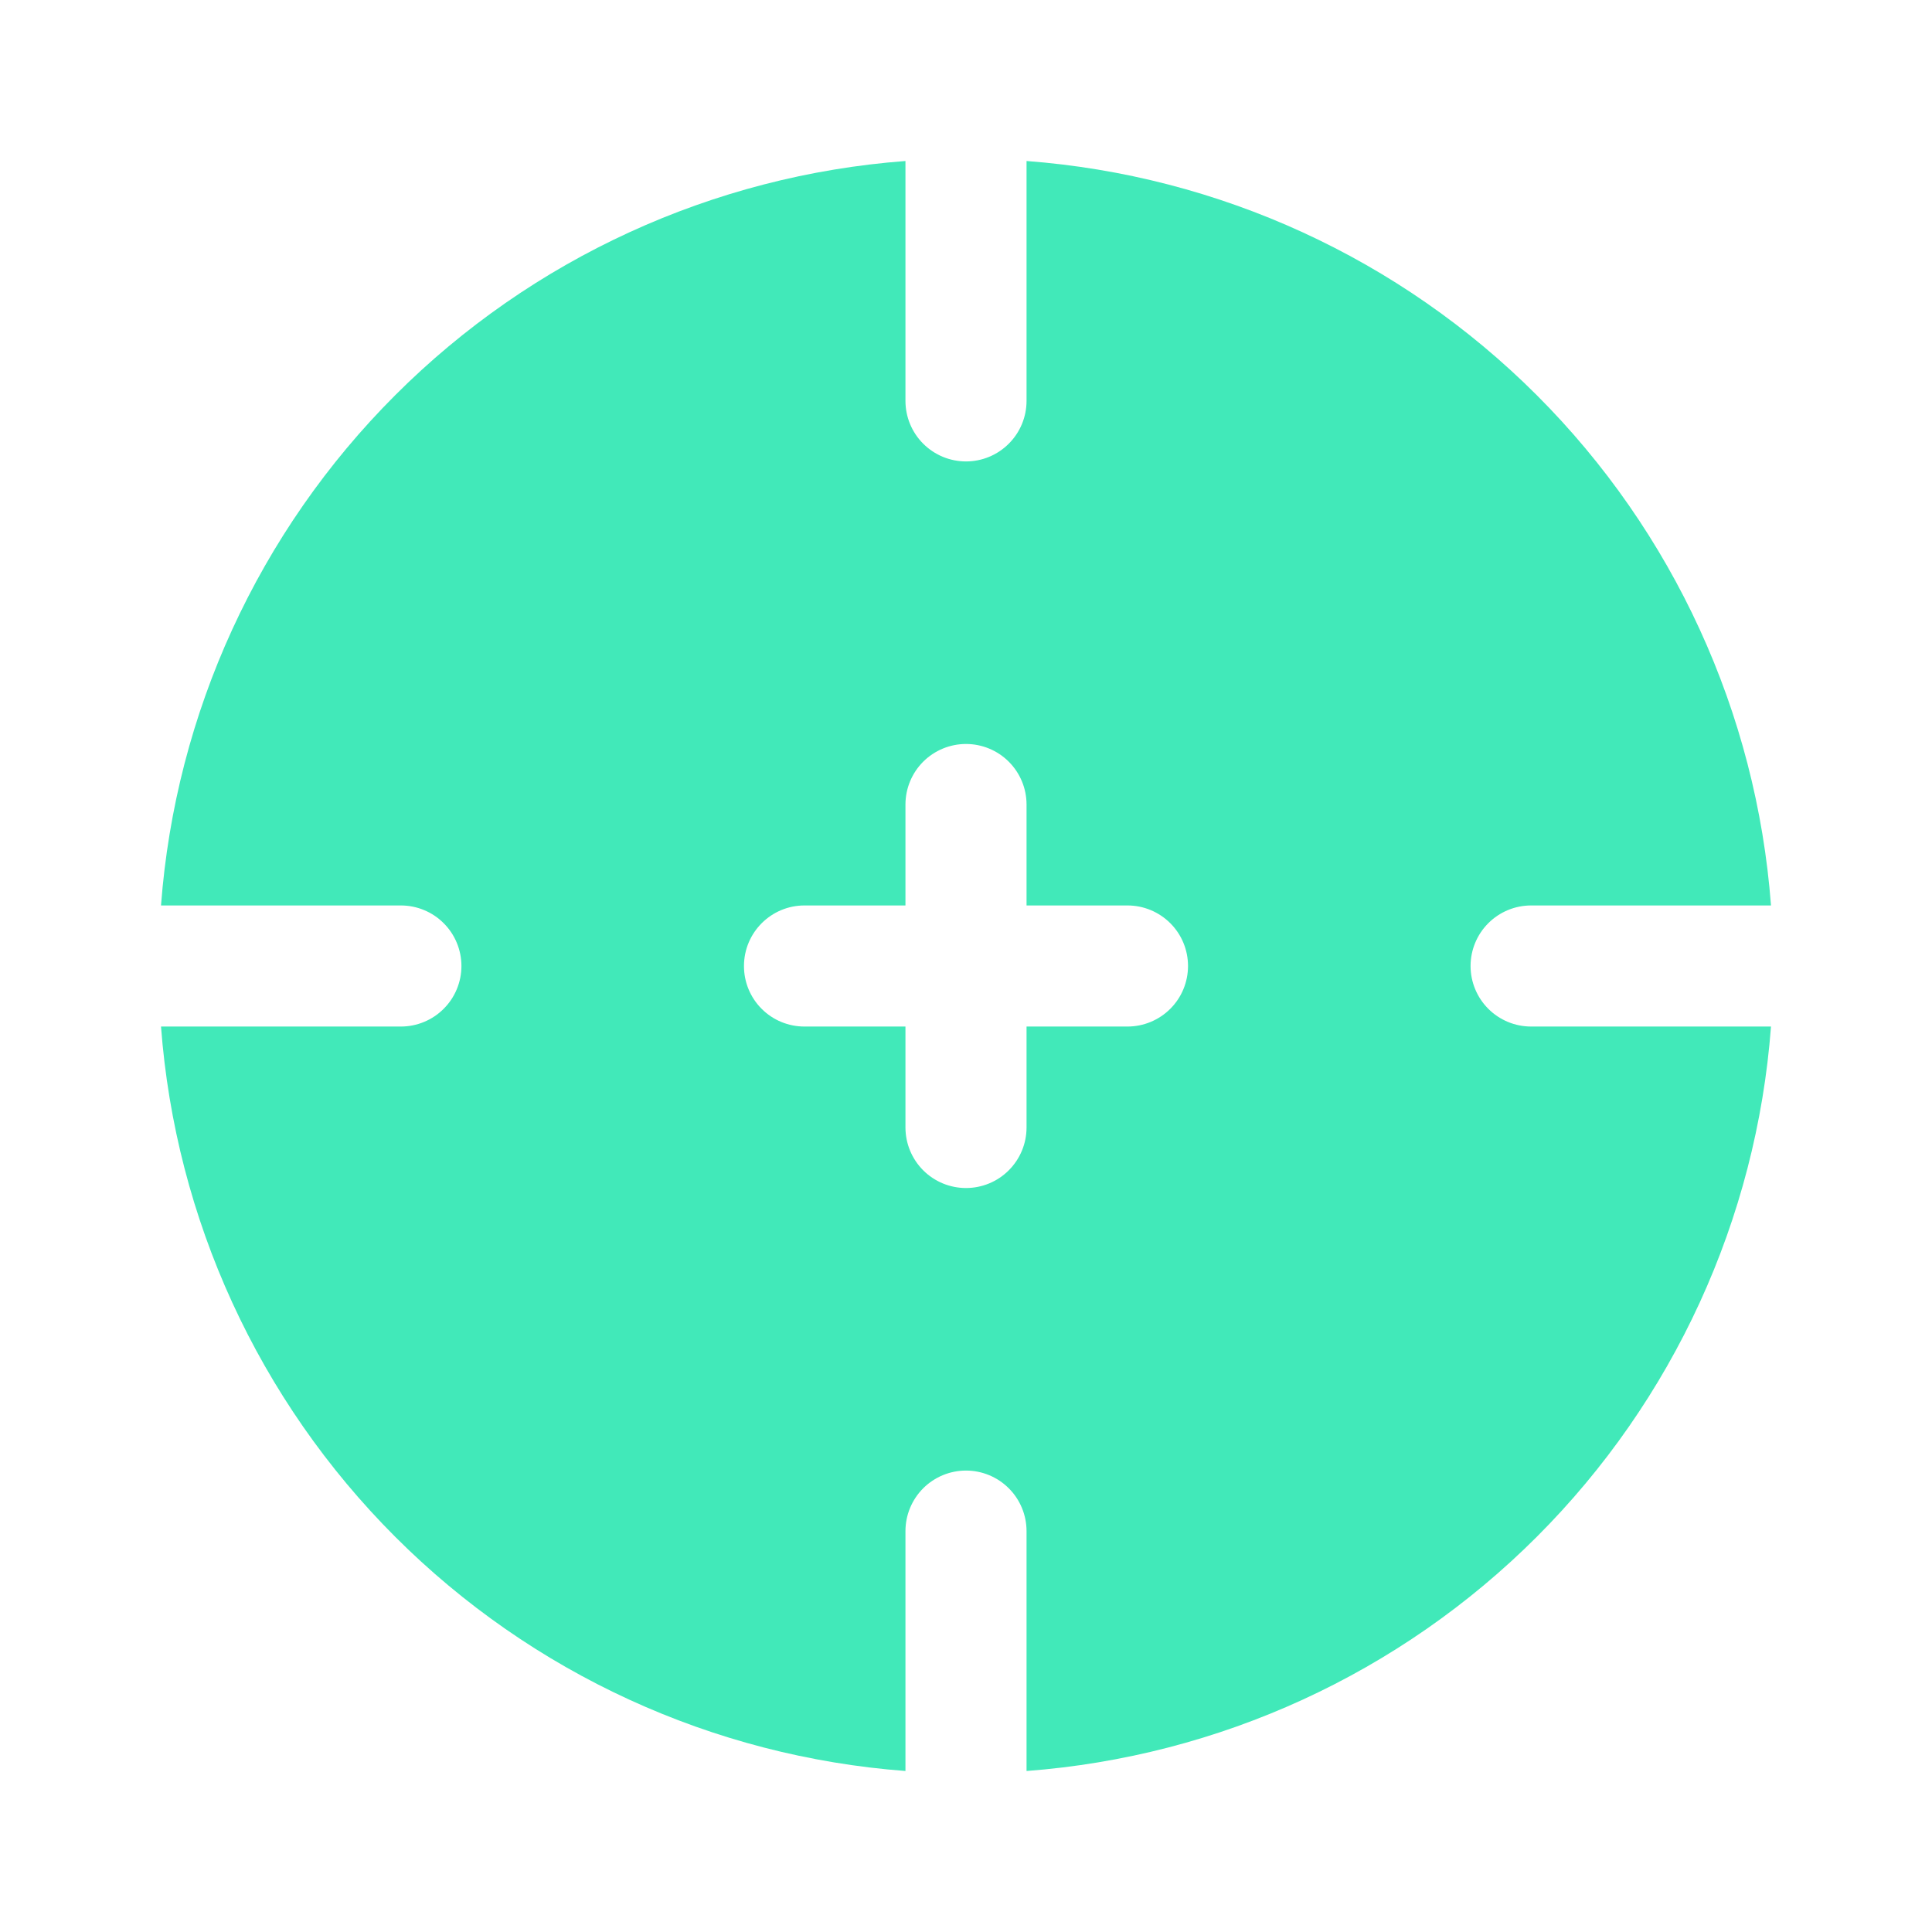 <svg width="74" height="74" viewBox="0 0 74 74" fill="none" xmlns="http://www.w3.org/2000/svg">
<g id="solar:target-bold">
<path id="Vector" fill-rule="evenodd" clip-rule="evenodd" d="M34.681 6.167C27.303 6.723 20.369 9.905 15.137 15.137C9.905 20.369 6.723 27.303 6.167 34.681H15.355C15.659 34.681 15.961 34.741 16.242 34.858C16.524 34.974 16.779 35.145 16.994 35.361C17.21 35.576 17.381 35.831 17.497 36.113C17.614 36.394 17.674 36.696 17.674 37C17.674 37.304 17.614 37.606 17.497 37.887C17.381 38.169 17.21 38.424 16.994 38.639C16.779 38.855 16.524 39.026 16.242 39.142C15.961 39.259 15.659 39.319 15.355 39.319H6.167C6.723 46.697 9.905 53.631 15.137 58.863C20.369 64.095 27.303 67.277 34.681 67.833V58.645C34.681 58.03 34.926 57.44 35.36 57.005C35.795 56.571 36.385 56.326 37 56.326C37.615 56.326 38.205 56.571 38.639 57.005C39.074 57.44 39.319 58.03 39.319 58.645V67.833C46.697 67.277 53.631 64.095 58.863 58.863C64.095 53.631 67.277 46.697 67.833 39.319H58.645C58.03 39.319 57.44 39.074 57.005 38.639C56.571 38.205 56.326 37.615 56.326 37C56.326 36.385 56.571 35.795 57.005 35.361C57.44 34.926 58.03 34.681 58.645 34.681H67.833C67.277 27.303 64.095 20.369 58.863 15.137C53.631 9.905 46.697 6.723 39.319 6.167V15.355C39.319 15.97 39.074 16.56 38.639 16.994C38.205 17.429 37.615 17.674 37 17.674C36.385 17.674 35.795 17.429 35.36 16.994C34.926 16.56 34.681 15.97 34.681 15.355V6.167ZM28.496 37C28.496 35.72 29.535 34.681 30.815 34.681H34.681V30.815C34.681 30.2 34.926 29.61 35.36 29.175C35.795 28.741 36.385 28.496 37 28.496C37.615 28.496 38.205 28.741 38.639 29.175C39.074 29.61 39.319 30.2 39.319 30.815V34.681H43.185C43.8 34.681 44.39 34.926 44.825 35.361C45.26 35.795 45.504 36.385 45.504 37C45.504 37.615 45.26 38.205 44.825 38.639C44.39 39.074 43.8 39.319 43.185 39.319H39.319V43.185C39.319 43.8 39.074 44.39 38.639 44.825C38.205 45.26 37.615 45.504 37 45.504C36.385 45.504 35.795 45.26 35.36 44.825C34.926 44.39 34.681 43.8 34.681 43.185V39.319H30.815C30.51 39.319 30.208 39.26 29.927 39.144C29.645 39.028 29.389 38.857 29.174 38.641C28.958 38.426 28.787 38.17 28.671 37.888C28.555 37.607 28.495 37.305 28.496 37Z" fill="#41E9B9"/>
</g>
</svg>
